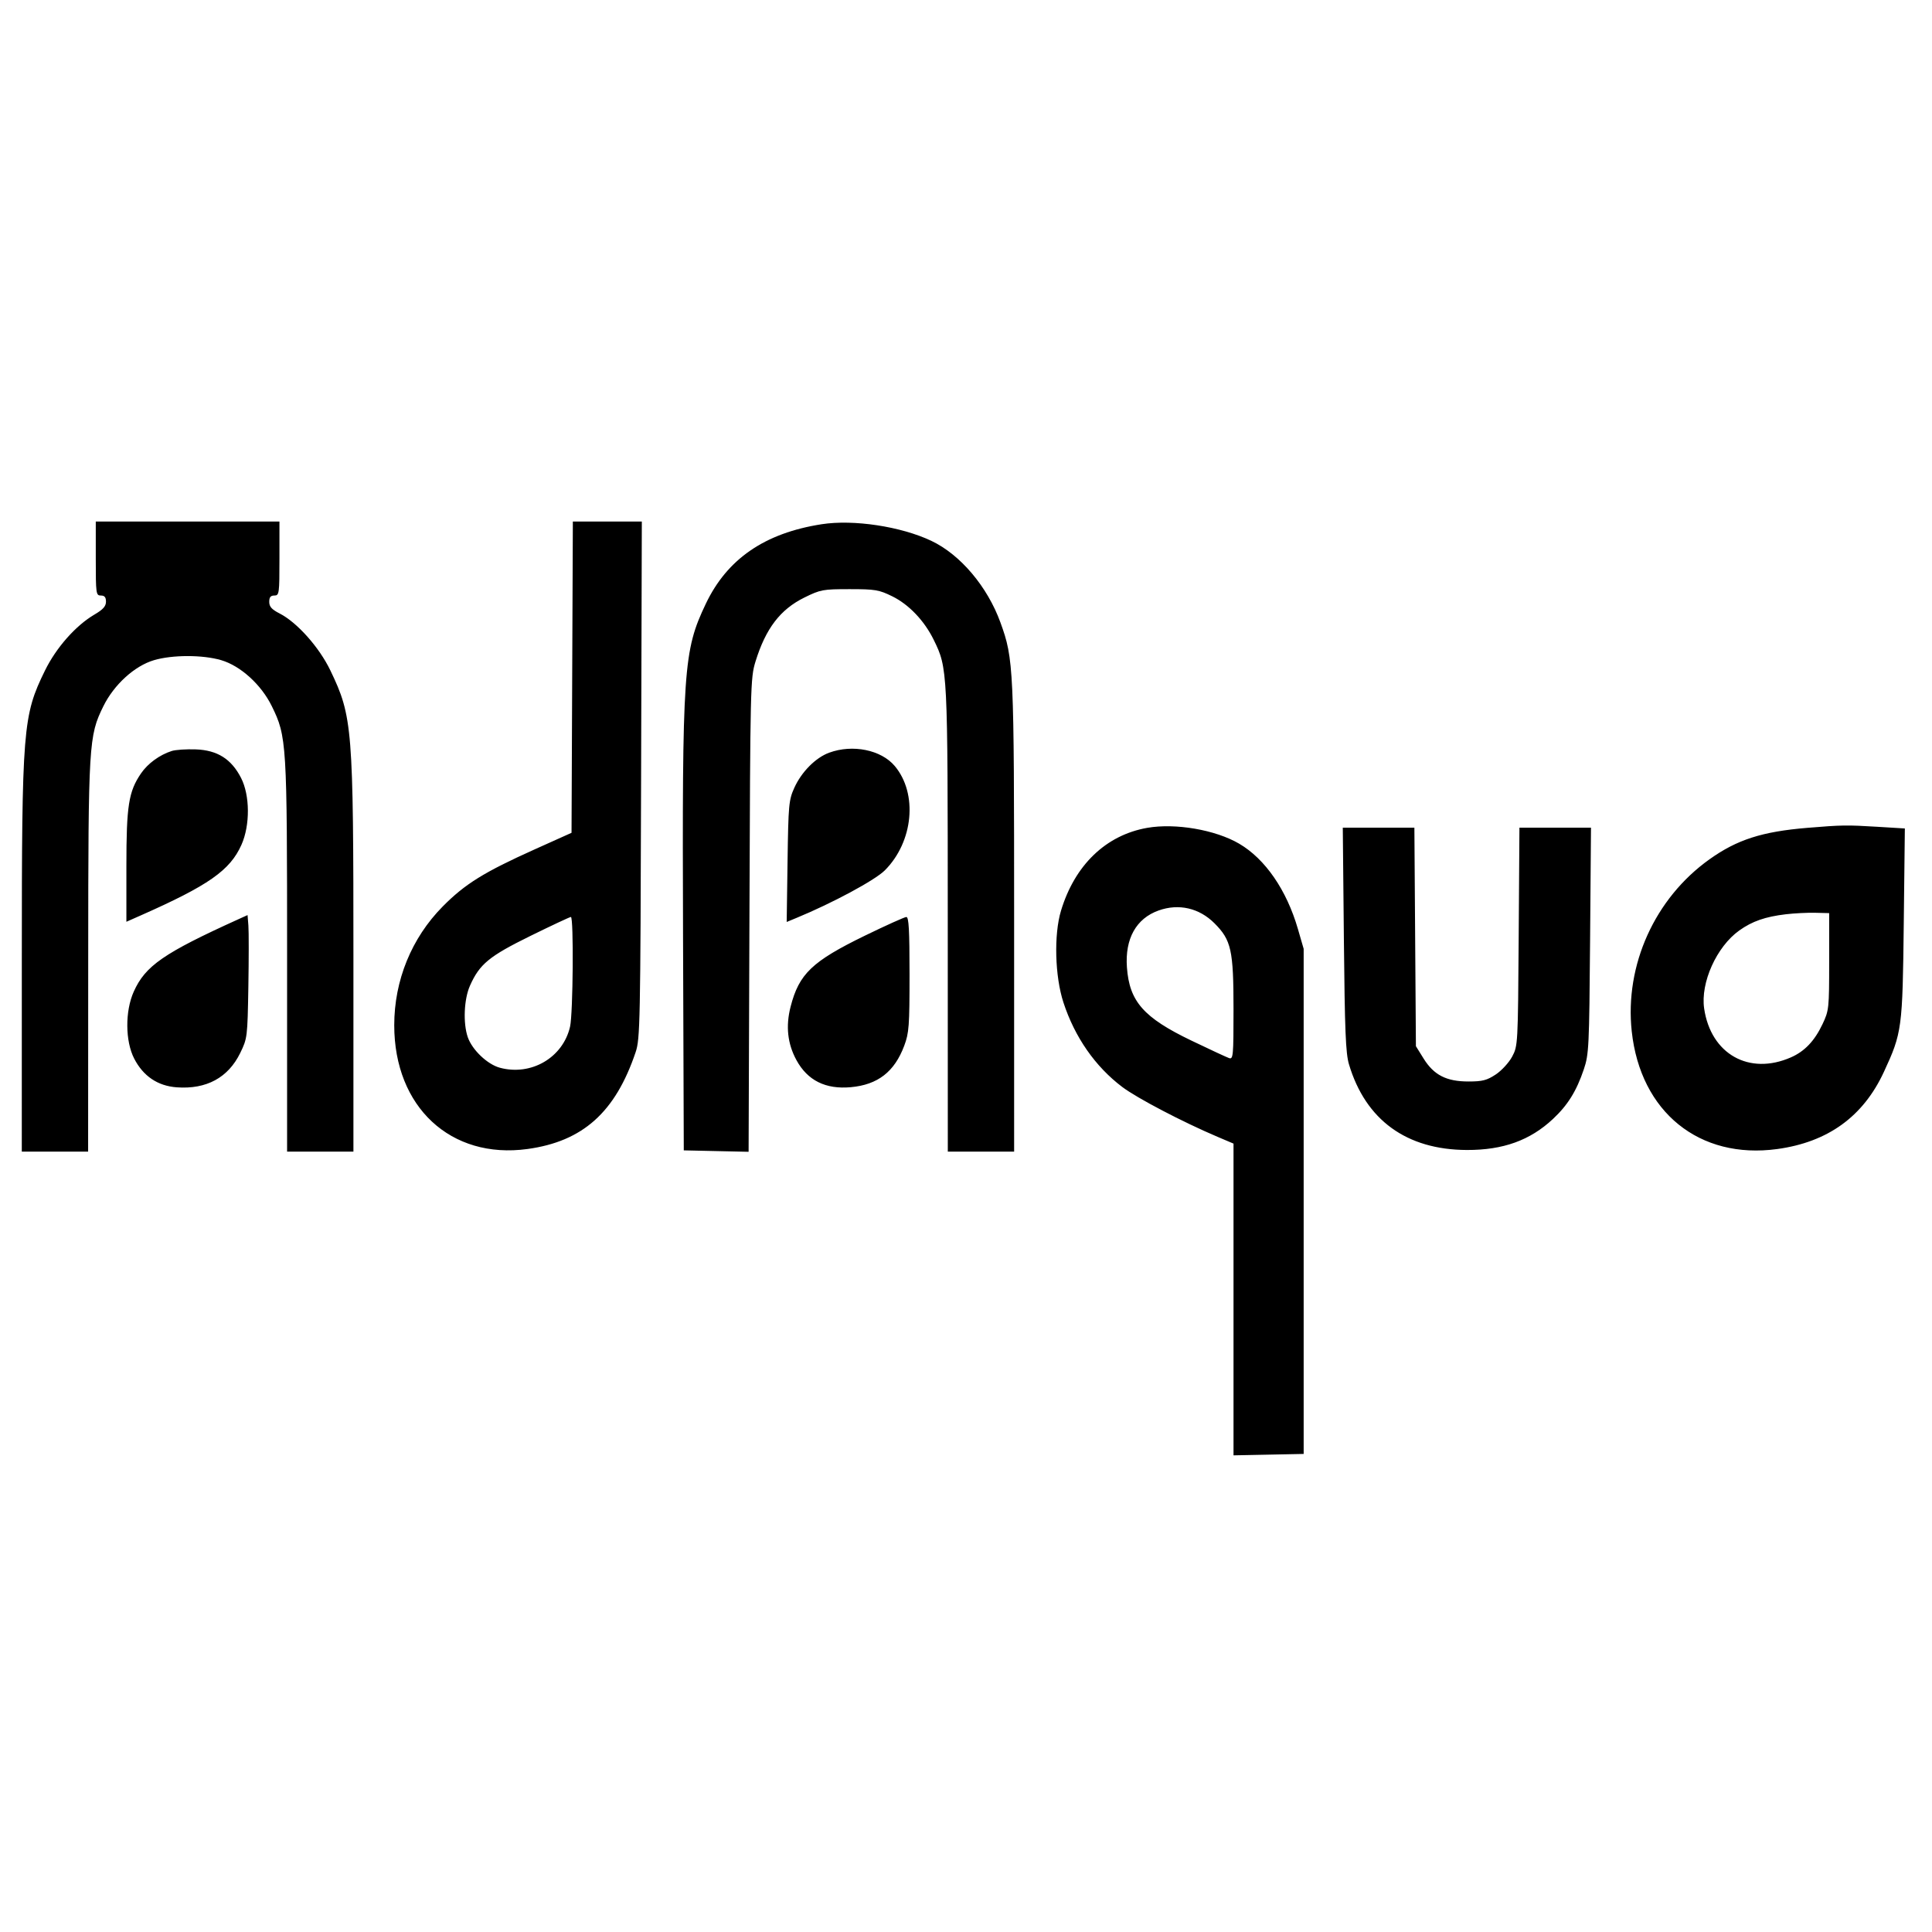 <svg xmlns="http://www.w3.org/2000/svg" xmlns:xlink="http://www.w3.org/1999/xlink" width="1965" zoomAndPan="magnify" viewBox="0 0 1473.75 1473.75" height="1965" preserveAspectRatio="xMidYMid meet" version="1.0"><path fill="#000000" d="M 73.059 426.059 C 73.059 452.977 73.238 454.273 76.949 454.273 C 79.762 454.273 80.84 455.57 80.84 458.953 C 80.84 462.441 78.613 464.938 72.09 468.762 C 57.793 477.141 42.895 493.984 34.32 511.465 C 17.402 545.957 16.66 555.23 16.641 732.055 L 16.625 878.484 L 67.219 878.484 L 67.289 730.105 C 67.363 566.977 67.699 561.363 78.836 538.742 C 86.965 522.234 102.664 507.945 117.469 503.586 C 131.605 499.426 154.613 499.426 168.75 503.586 C 183.504 507.93 199.266 522.242 207.293 538.586 C 218.742 561.898 219 566.168 219 729.793 L 219 878.484 L 269.594 878.484 L 269.594 731.031 C 269.594 555.004 268.926 546.641 252.008 511.414 C 243.512 493.73 226.594 474.746 213.266 467.945 C 207.25 464.879 205.379 462.777 205.379 459.098 C 205.379 455.57 206.426 454.273 209.273 454.273 C 212.984 454.273 213.164 452.977 213.164 426.059 L 213.164 397.84 L 73.059 397.84 Z M 436.473 516.559 L 435.973 635.273 L 407.863 647.91 C 369.156 665.312 354.695 674.293 337.691 691.496 C 313.922 715.543 300.73 747.867 300.73 782.062 C 300.73 844.434 343.844 884.488 402.355 876.477 C 444.57 870.699 469.414 848.449 484.871 802.594 C 488.273 792.496 488.508 780.703 489.031 594.867 L 489.59 397.84 L 436.973 397.84 Z M 626.746 399.891 C 583.402 406.633 554.707 426.328 538.418 460.52 C 521.238 496.574 520.332 509.859 521.035 715.027 L 521.594 877.512 L 546.316 878.055 L 571.043 878.598 L 571.684 698.059 C 572.301 522.625 572.434 517.152 576.301 504.629 C 584.094 479.398 595.211 464.855 613.621 455.793 C 625.914 449.75 627.746 449.41 648.043 449.41 C 667.598 449.41 670.461 449.891 680.602 454.867 C 693.328 461.117 705.125 473.504 712.277 488.125 C 722.891 509.812 722.926 510.508 722.961 701.891 L 722.996 878.484 L 773.59 878.484 L 773.582 700.918 C 773.574 509.223 773.273 502.746 763.145 474.84 C 753.191 447.422 732.523 423.012 710.406 412.547 C 687.172 401.555 651.117 396.102 626.746 399.891 M 130.977 572.867 C 121.742 575.82 112.691 582.43 107.539 589.992 C 98.098 603.848 96.41 614.594 96.41 660.785 L 96.41 703.137 L 107.152 698.387 C 159.105 675.41 175.492 663.926 184.195 644.395 C 190.844 629.469 190.699 606.668 183.867 593.383 C 176.441 578.938 165.816 572.246 149.352 571.641 C 142.172 571.379 133.906 571.93 130.977 572.867 M 632.531 574.145 C 622.172 577.934 611.375 588.812 605.895 600.98 C 601.699 610.289 601.371 613.855 600.754 657.102 L 600.094 703.281 L 607.547 700.207 C 635.031 688.871 667.465 671.414 674.945 663.93 C 696.742 642.121 700.23 605.359 682.508 584.297 C 672.16 572 650.445 567.59 632.531 574.145 M 875.137 631.488 C 843.637 637.008 819.883 659.82 809.344 694.68 C 803.832 712.906 804.668 744.691 811.18 764.648 C 819.828 791.148 835.438 813.582 856.062 829.152 C 867.344 837.664 902.184 855.891 928.777 867.188 L 940.938 872.355 L 940.938 1110.156 L 967.695 1109.617 L 994.449 1109.074 L 994.449 723.781 L 990.051 708.605 C 981.449 678.926 965.121 655.219 945.273 643.586 C 927.191 632.988 896.645 627.723 875.137 631.488 M 1378.676 631.488 C 1344.094 634.359 1325.035 640.484 1303.973 655.516 C 1262.281 685.266 1239.262 736.23 1244.707 786.715 C 1251.348 848.293 1296.285 884.633 1355.727 876.496 C 1394.336 871.211 1421.277 851.727 1437.039 817.695 C 1450.887 787.805 1451.301 784.691 1452.215 704.145 L 1453.039 631.961 L 1432.141 630.684 C 1408.746 629.254 1404.988 629.309 1378.676 631.488 M 1025.125 716.484 C 1025.809 786.234 1026.504 803.465 1028.996 811.824 C 1041.68 854.383 1072.91 877.078 1118.988 877.223 C 1146.594 877.305 1167.16 869.891 1184.617 853.559 C 1195.918 842.988 1202.547 832.324 1208.168 815.656 C 1212.02 804.246 1212.285 798.734 1212.934 717.457 L 1213.621 631.352 L 1159.039 631.352 L 1158.473 714.539 C 1157.914 796.766 1157.855 797.824 1153.492 805.996 C 1151.062 810.543 1145.434 816.672 1140.984 819.617 C 1134.219 824.094 1130.805 824.973 1120.105 824.969 C 1103.312 824.965 1093.75 820.062 1085.91 807.438 L 1080.07 798.043 L 1079.488 714.695 L 1078.906 631.352 L 1024.293 631.352 Z M 883.801 694.527 C 866.672 700.633 858.062 716.074 859.629 737.887 C 861.496 763.934 872.332 776.242 908.828 793.777 C 922.742 800.465 935.66 806.469 937.531 807.121 C 940.699 808.227 940.938 805.629 940.938 769.797 C 940.938 724.805 939.23 717.109 926.418 704.293 C 914.742 692.621 899.164 689.047 883.801 694.527 M 1362.23 697.41 C 1346.531 699.285 1336.621 702.738 1326.734 709.781 C 1309.434 722.109 1297.055 749.598 1299.941 769.293 C 1305.035 804.074 1334.266 820.543 1366.121 806.578 C 1376.625 801.973 1384.176 794.027 1390.25 781.188 C 1395.145 770.828 1395.309 769.293 1395.309 733.512 L 1395.309 696.539 L 1384.605 696.281 C 1378.719 696.137 1368.652 696.645 1362.23 697.41 M 182.027 701.125 C 124.867 727.02 110.844 736.719 102.008 756.469 C 95.348 771.359 95.5 794.18 102.352 807.492 C 109.258 820.906 120.32 828.375 134.852 829.426 C 157.465 831.059 174.047 822.082 183.25 803.215 C 188.668 792.113 188.789 791.129 189.445 752.973 C 189.812 731.566 189.828 710.449 189.477 706.047 L 188.84 698.039 Z M 404.711 713.879 C 373.145 729.391 365.84 735.398 358.496 751.898 C 353.922 762.172 353.141 780.461 356.816 791.145 C 360.152 800.84 371.77 811.914 381.293 814.477 C 405.234 820.926 429.461 806.746 434.852 783.133 C 437.141 773.109 437.695 699.457 435.484 699.469 C 434.68 699.473 420.836 705.957 404.711 713.879 M 659.719 713.746 C 619.465 733.344 609.488 742.887 603.066 767.965 C 599.266 782.805 600.727 796.172 607.523 808.656 C 615.984 824.199 629.762 831.066 648.988 829.324 C 669.594 827.453 682.32 817.582 689.762 797.684 C 693.414 787.922 693.805 782.66 693.805 743.168 C 693.805 709.484 693.246 699.469 691.375 699.492 C 690.035 699.508 675.789 705.922 659.719 713.746 " fill-opacity="1" fill-rule="evenodd"/></svg>